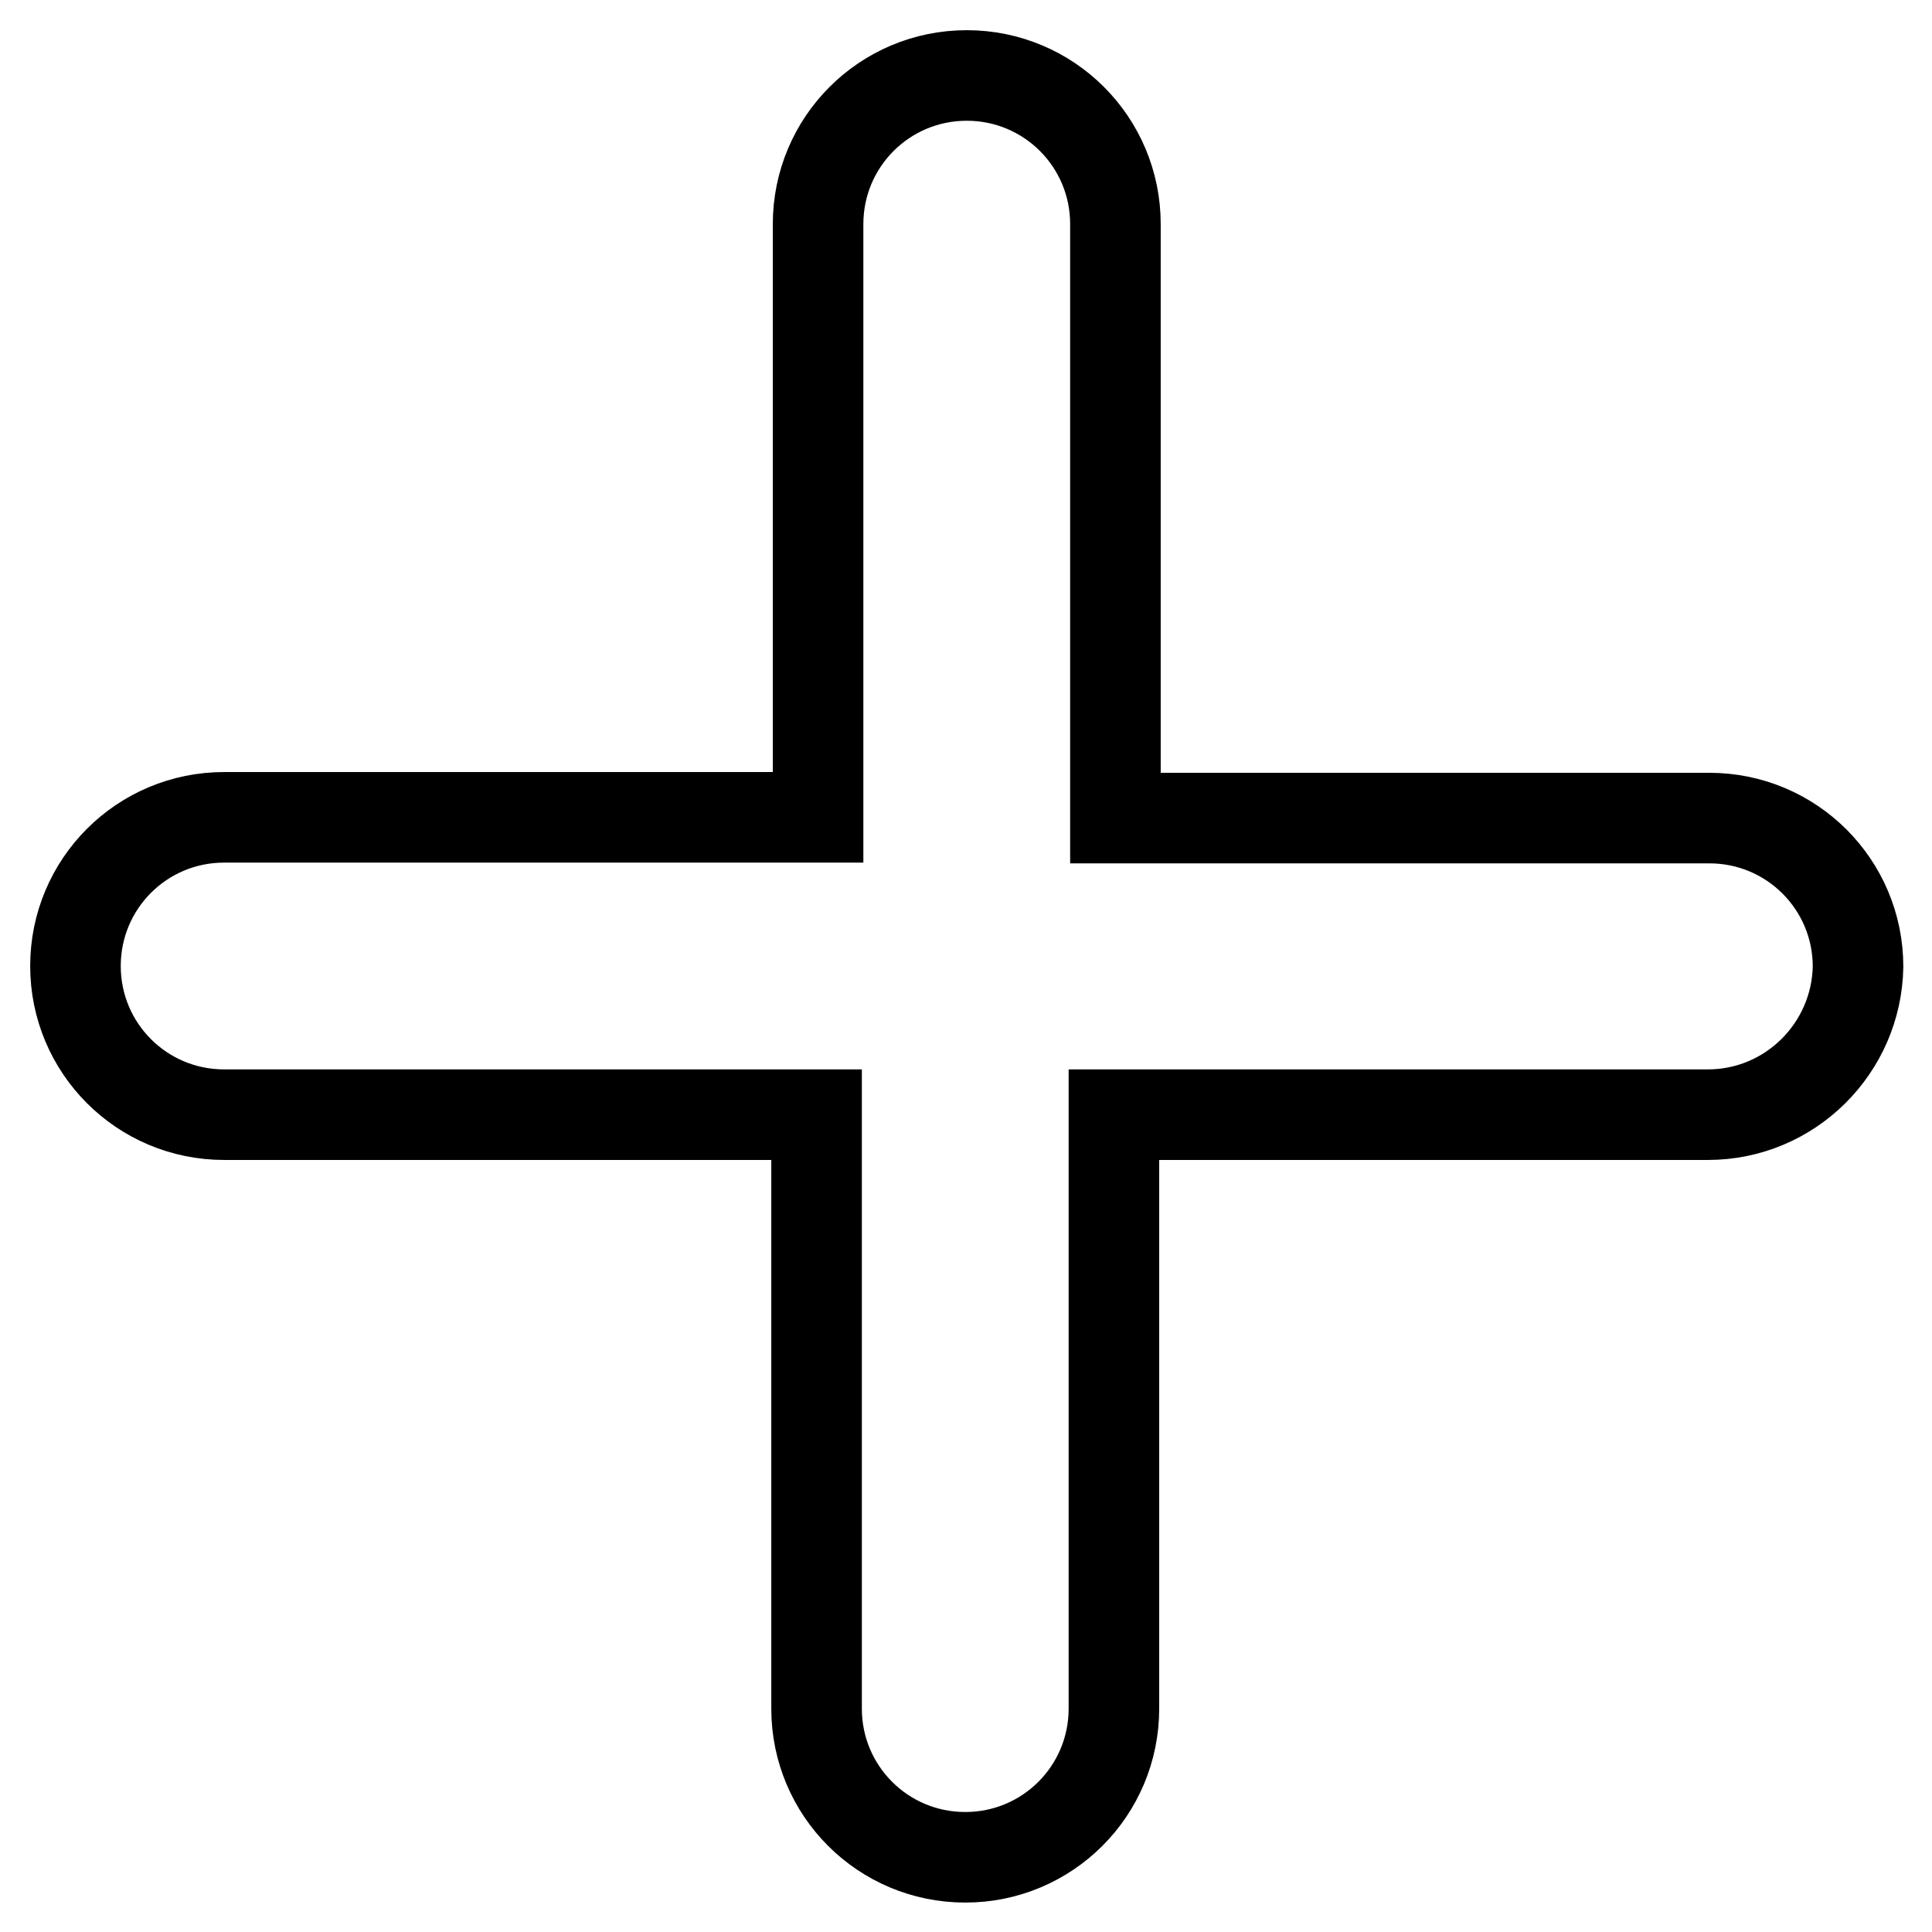 <?xml version="1.0" encoding="utf-8"?>
<!-- Svg Vector Icons : http://www.onlinewebfonts.com/icon -->
<!DOCTYPE svg PUBLIC "-//W3C//DTD SVG 1.1//EN" "http://www.w3.org/Graphics/SVG/1.1/DTD/svg11.dtd">
<svg version="1.1" xmlns="http://www.w3.org/2000/svg" xmlns:xlink="http://www.w3.org/1999/xlink" x="0px" y="0px" viewBox="0 0 256 256" enable-background="new 0 0 256 256" xml:space="preserve">
<g> <path stroke-width="12" fill-opacity="0" stroke="#000000"  d="M226.3,147.7h-78.7v78.7c0,10.9-8.8,19.7-19.7,19.7c-10.9,0-19.7-8.8-19.7-19.7l0,0v-78.7H29.7 c-10.9,0-19.7-8.8-19.7-19.7c0-10.9,8.8-19.7,19.7-19.7h78.7V29.7c0-10.9,8.8-19.7,19.7-19.7c10.9,0,19.7,8.8,19.7,19.7v78.7h78.7 c10.9,0,19.7,8.8,19.7,19.7C246,138.9,237.2,147.7,226.3,147.7L226.3,147.7z"/></g>
</svg>